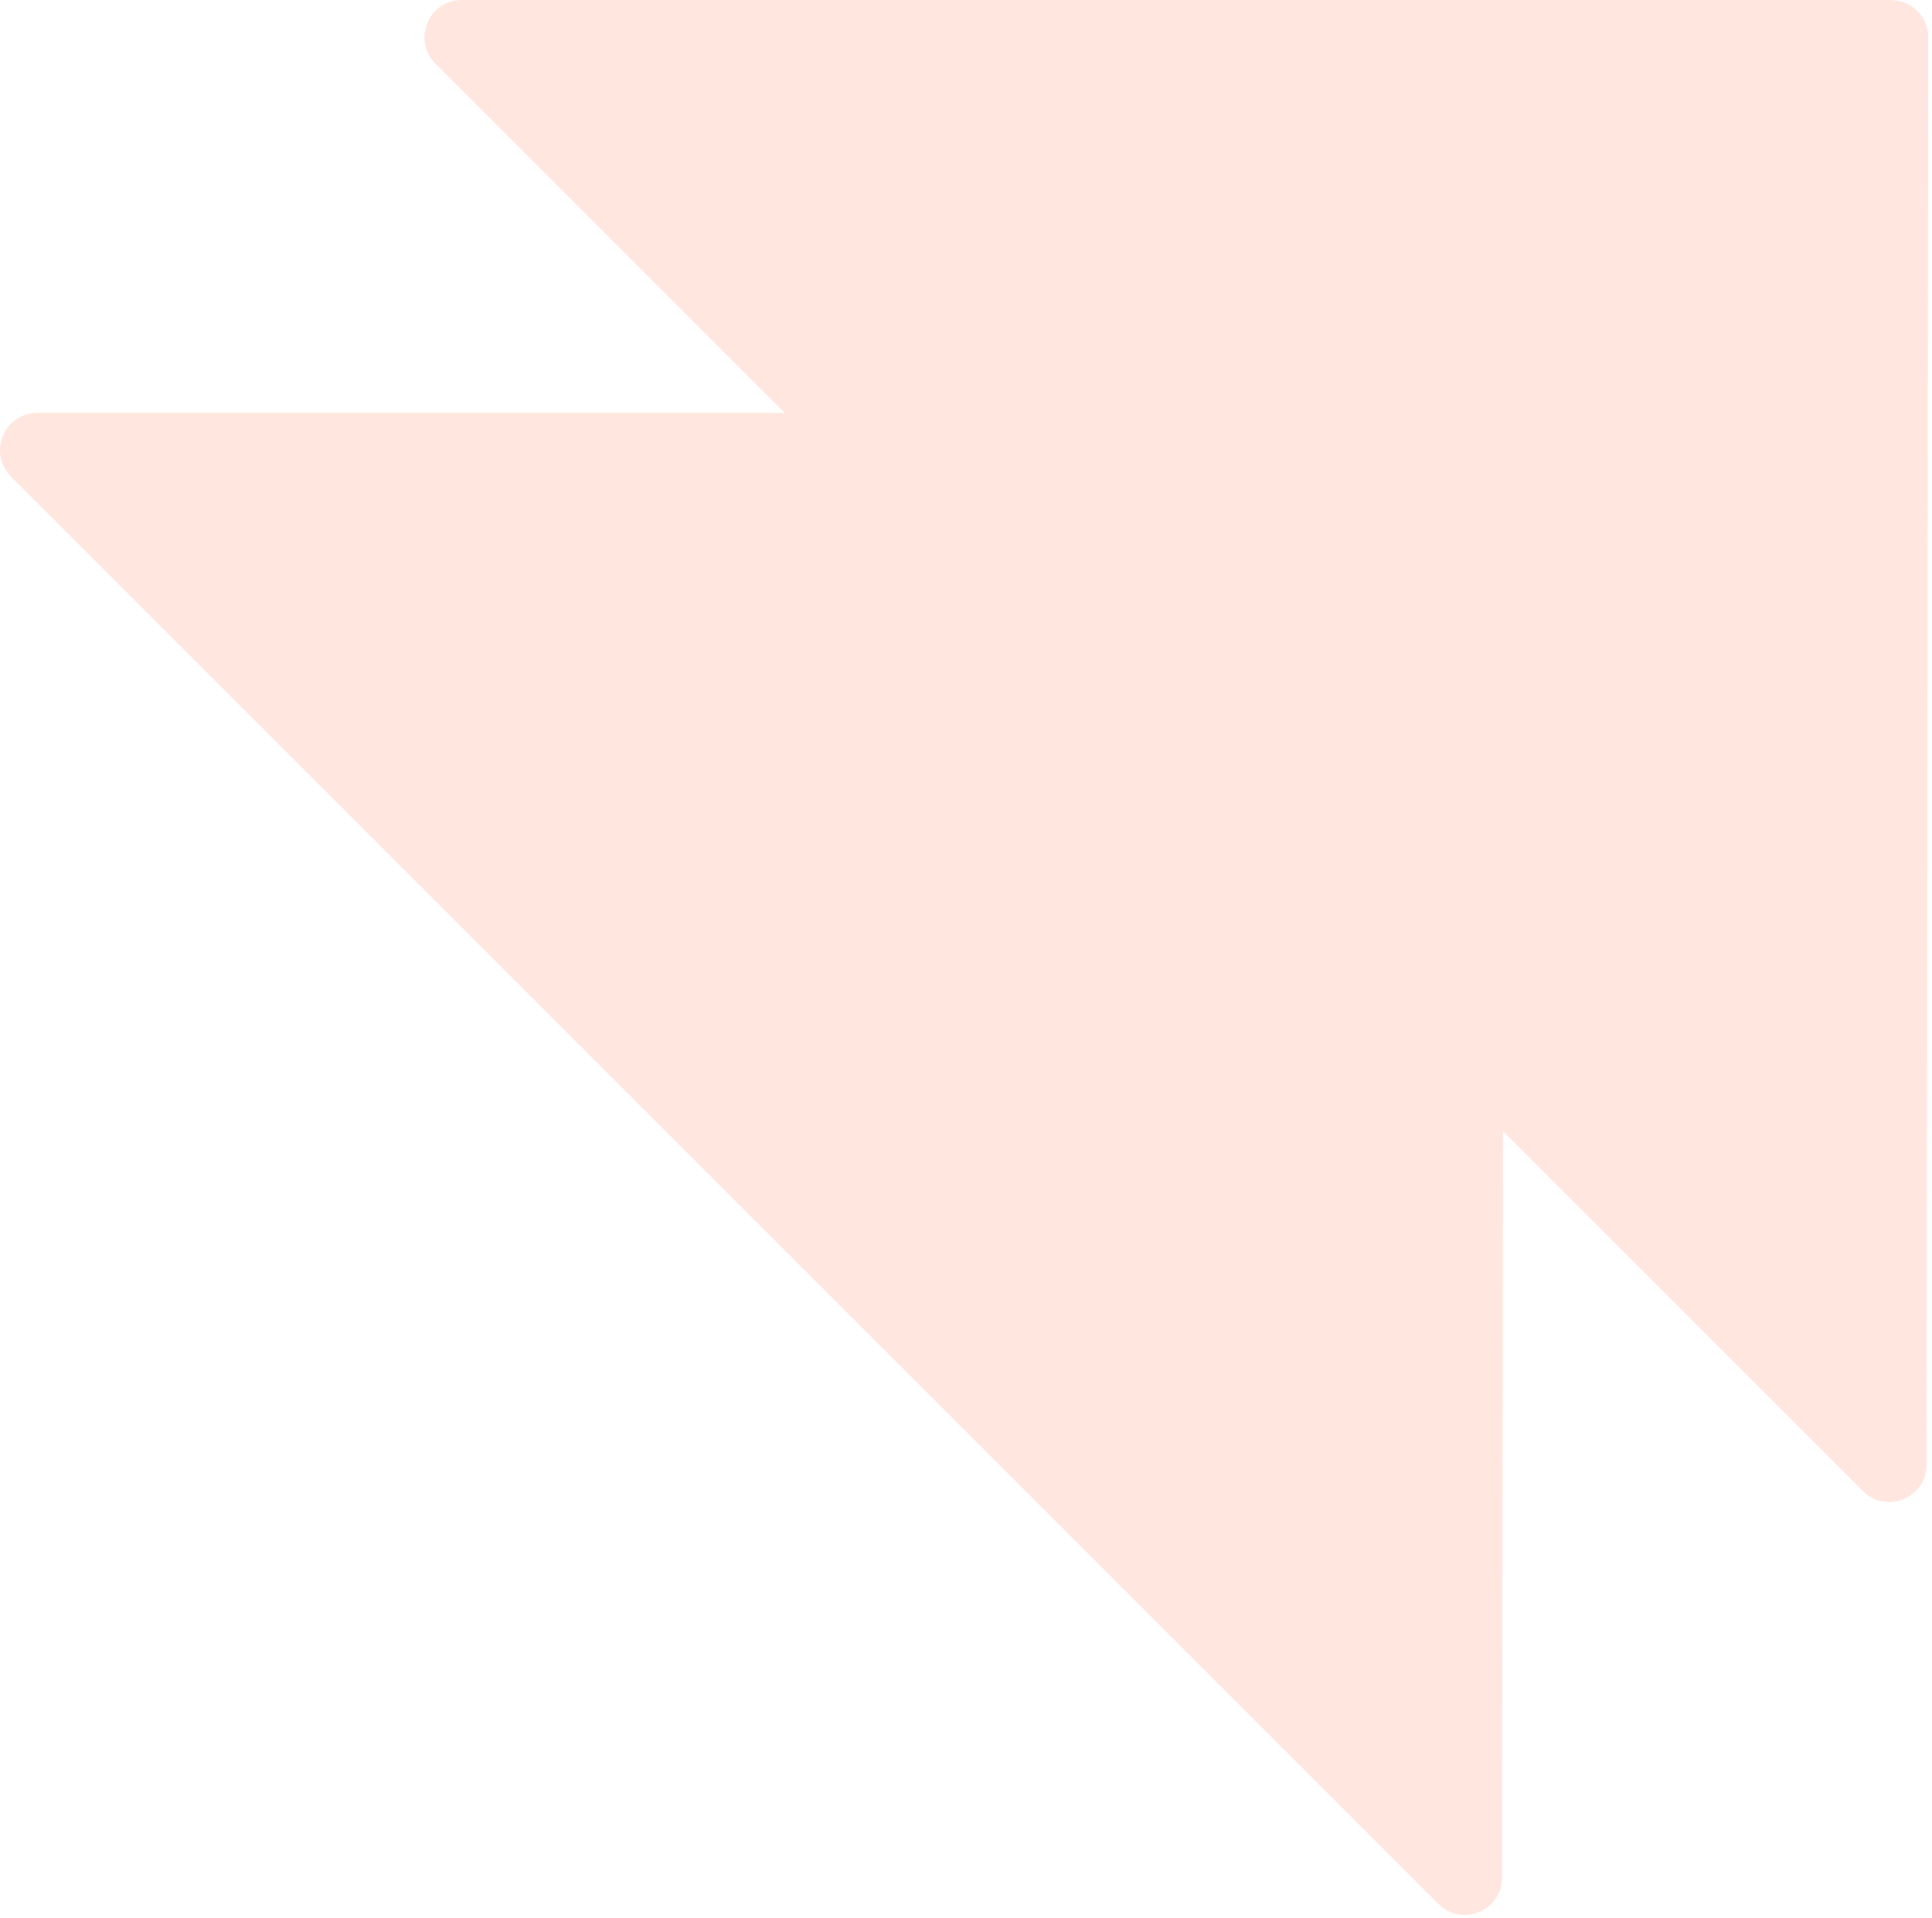 <svg width="422" height="419" viewBox="0 0 422 419" fill="none" xmlns="http://www.w3.org/2000/svg">
<g opacity="0.2">
<path d="M413.023 0H100.861C93.605 0 89.971 8.769 95.106 13.904L171.397 90.196H8.16C0.904 90.196 -2.73 98.965 2.405 104.1L314.195 415.89C319.317 421.012 328.086 417.391 328.099 410.147L328.297 247.096L406.908 325.707C412.031 330.829 420.8 327.207 420.812 319.964L421.184 8.174C421.184 3.671 417.538 0.025 413.036 0.025L413.023 0Z" fill="#FF865F"/>
</g>
</svg>

